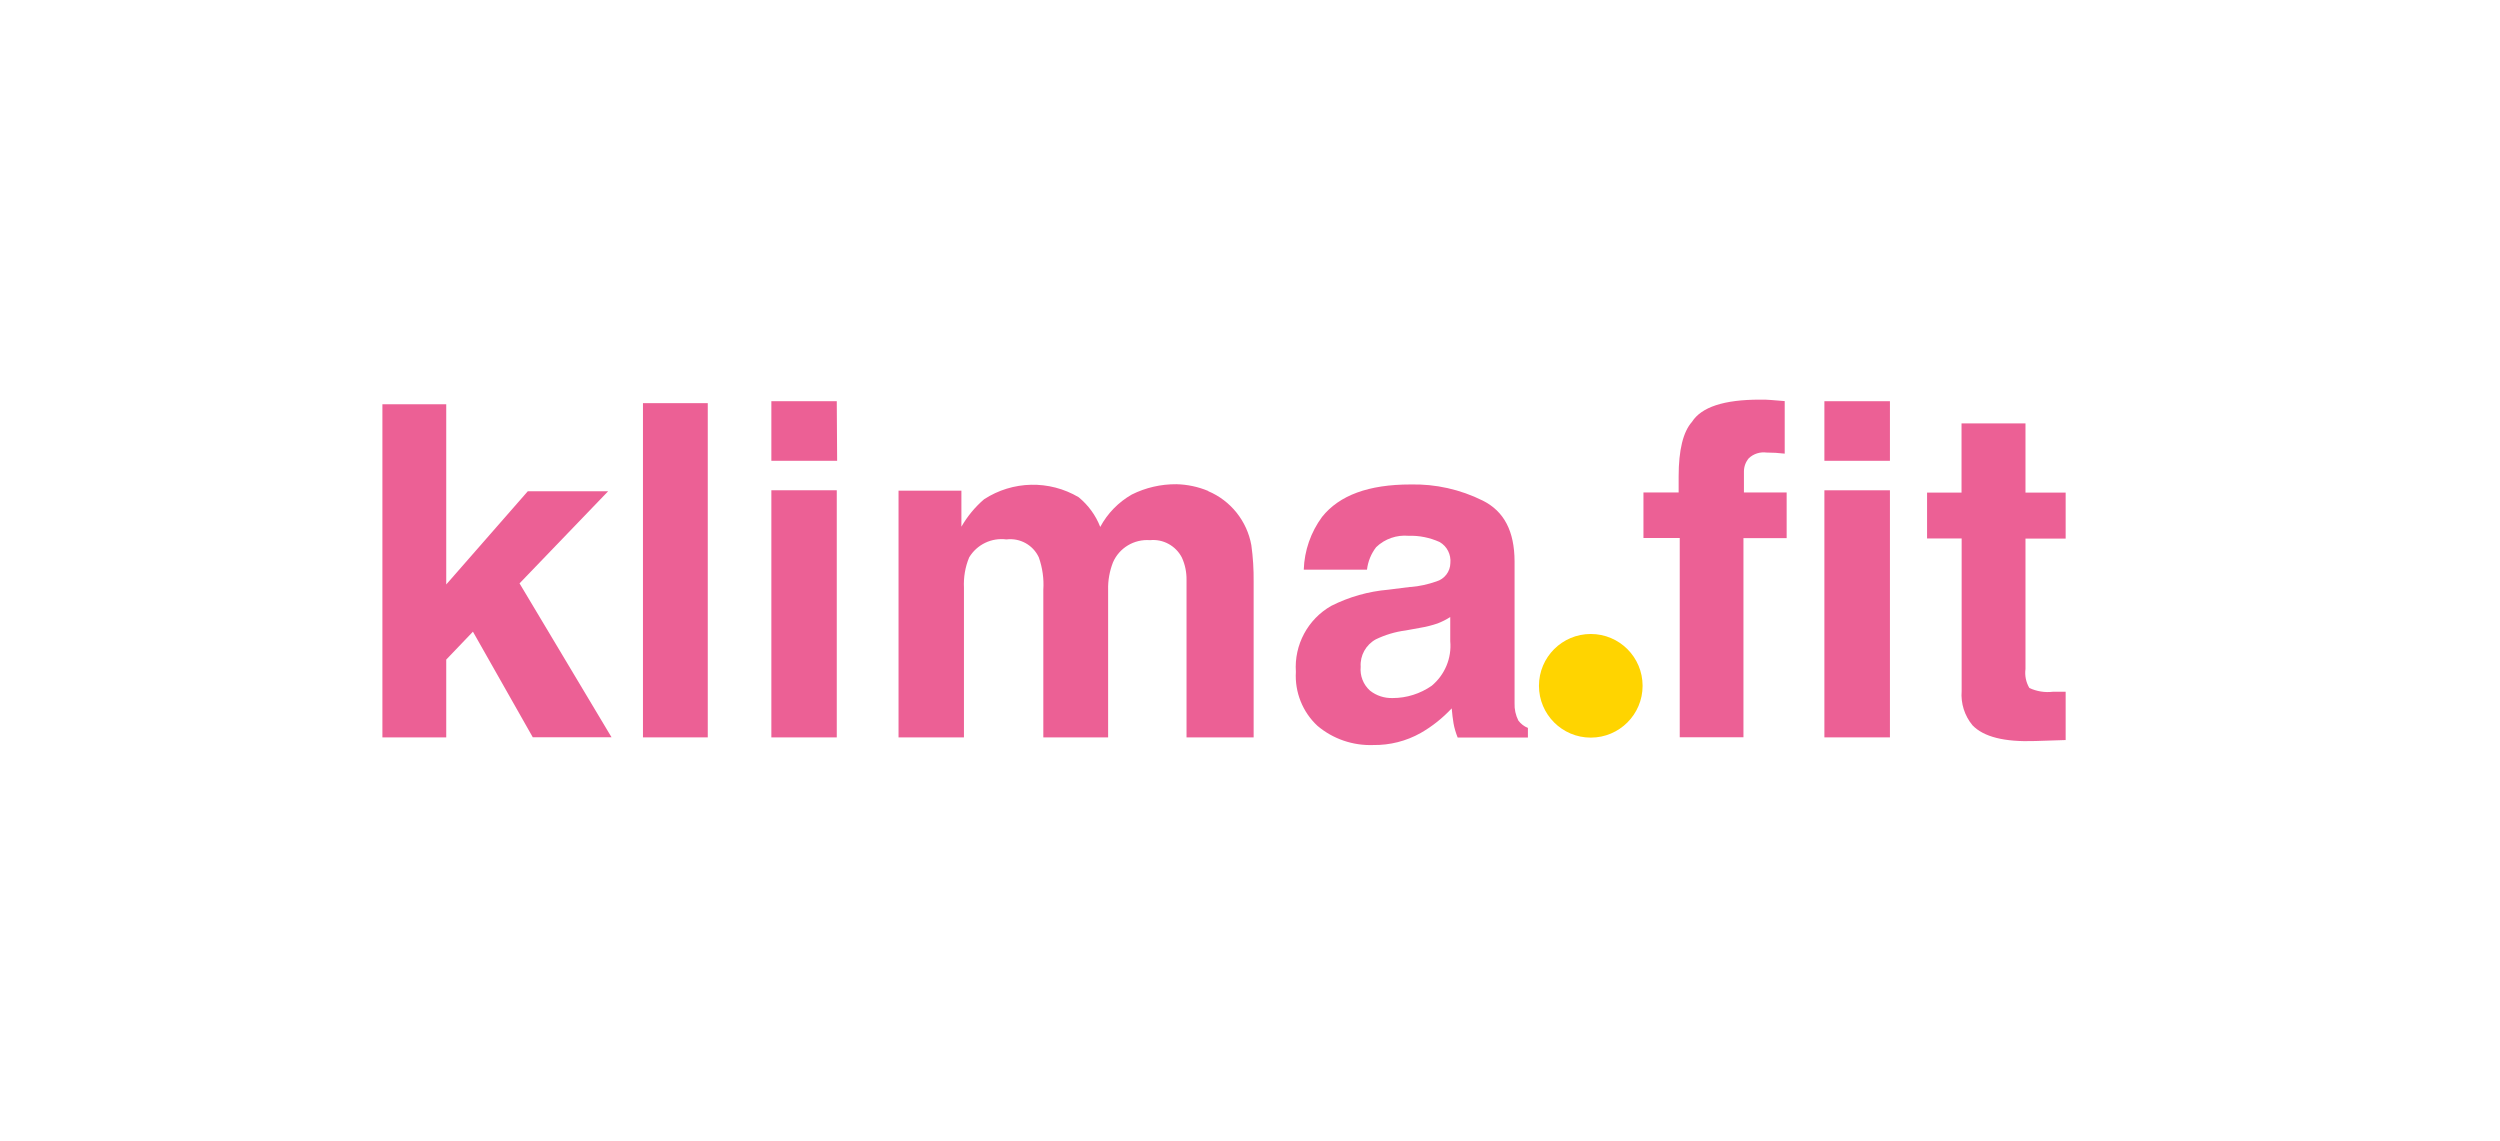 <?xml version="1.0" encoding="UTF-8"?>
<svg xmlns="http://www.w3.org/2000/svg" id="Ebene_2" viewBox="0 0 206 94">
  <defs>
    <style>
      .cls-1 {
        fill: none;
      }

      .cls-2 {
        fill: #ffd400;
      }

      .cls-3 {
        fill: #ec6095;
      }
    </style>
  </defs>
  <g id="Ebene_2-2" data-name="Ebene_2">
    <g>
      <rect class="cls-1" width="206" height="94"></rect>
      <g id="Ebene_2-3" data-name="Ebene_2">
        <g id="Ebene_1-2">
          <g id="Gruppe_1">
            <path id="Pfad_1" class="cls-3" d="M31.52,33.31h5.25v14.85l6.72-7.68h6.62l-7.3,7.59,7.58,12.68h-6.49l-4.93-8.7-2.2,2.3v6.41h-5.26v-27.45Z"></path>
            <path id="Pfad_2" class="cls-3" d="M58.32,60.76h-5.34v-27.54h5.34v27.54Z"></path>
            <path id="Pfad_3" class="cls-3" d="M68.98,37.97h-5.42v-4.91h5.39l.03,4.91ZM63.56,40.4h5.39v20.36h-5.39v-20.36Z"></path>
            <path id="Pfad_4" class="cls-3" d="M99.55,40.47c1.86.78,3.2,2.46,3.56,4.45.14,1,.2,2,.19,3.01v12.83h-5.53v-12.97c.01-.64-.12-1.28-.39-1.86-.5-.96-1.54-1.53-2.62-1.42-1.3-.1-2.53.63-3.05,1.83-.28.72-.42,1.49-.4,2.26v12.16h-5.34v-12.16c.06-.91-.07-1.81-.37-2.67-.47-1.02-1.55-1.62-2.67-1.48-1.23-.16-2.43.42-3.07,1.48-.33.79-.47,1.65-.43,2.5v12.33h-5.39v-20.33h5.18v2.97c.49-.85,1.12-1.62,1.87-2.26,2.35-1.53,5.37-1.6,7.79-.17.79.65,1.41,1.49,1.78,2.45.6-1.12,1.5-2.04,2.6-2.67,1.14-.57,2.4-.86,3.68-.85.9.02,1.79.21,2.63.56Z"></path>
            <path id="Pfad_5" class="cls-3" d="M116.23,48.37c.73-.06,1.44-.22,2.13-.46.67-.2,1.14-.81,1.15-1.51.07-.7-.27-1.39-.89-1.74-.8-.36-1.67-.54-2.55-.51-.98-.09-1.96.25-2.67.93-.42.54-.68,1.18-.76,1.86h-5.21c.05-1.57.58-3.09,1.51-4.35,1.42-1.78,3.84-2.67,7.28-2.67,2.07-.05,4.11.41,5.96,1.33,1.78.89,2.61,2.55,2.62,5v11.7c-.02.49.09.98.31,1.42.2.27.48.49.79.61v.79h-5.79c-.15-.38-.27-.77-.34-1.17-.06-.36-.11-.77-.15-1.23-.75.8-1.61,1.49-2.56,2.03-1.19.67-2.54,1.01-3.91.99-1.67.06-3.31-.5-4.59-1.58-1.23-1.14-1.88-2.78-1.78-4.45-.15-2.22.98-4.34,2.92-5.44,1.47-.74,3.06-1.19,4.7-1.33l1.82-.23ZM119.49,50.85c-.33.21-.67.38-1.03.52-.47.16-.95.28-1.43.36l-1.21.22c-.85.11-1.68.36-2.45.73-.82.45-1.31,1.33-1.25,2.26-.07.74.21,1.47.77,1.97.53.42,1.19.63,1.87.61,1.15,0,2.27-.36,3.21-1.01,1.08-.9,1.66-2.27,1.53-3.68v-1.98Z"></path>
            <path id="Pfad_6" class="cls-3" d="M145.94,32.96l1.12.09v4.33c-.5-.06-1-.09-1.5-.09-.53-.07-1.07.1-1.46.47-.26.31-.4.69-.4,1.09v1.73h3.52v3.76h-3.56v16.41h-5.25v-16.42h-2.99v-3.75h2.9v-1.32c0-2.18.37-3.68,1.1-4.5.78-1.22,2.64-1.83,5.59-1.83.35,0,.65,0,.93.03Z"></path>
            <path id="Pfad_7" class="cls-3" d="M155.73,37.97h-5.4v-4.91h5.4v4.91ZM150.33,40.4h5.4v20.36h-5.4v-20.36Z"></path>
            <path id="Pfad_8" class="cls-3" d="M158.79,44.37v-3.78h2.84v-5.7h5.27v5.7h3.31v3.79h-3.31v10.75c-.07.54.04,1.09.32,1.56.6.28,1.28.39,1.94.31h1.05v3.98l-2.52.08c-2.52.09-4.24-.34-5.16-1.3-.65-.79-.97-1.8-.89-2.82v-12.57h-2.85Z"></path>
          </g>
          <circle id="Ellipse_1" class="cls-2" cx="131.08" cy="56.51" r="4.27"></circle>
          <rect class="cls-1" x="30.63" y="24.57" width="144.74" height="44.86"></rect>
        </g>
      </g>
    </g>
  </g>
</svg>
